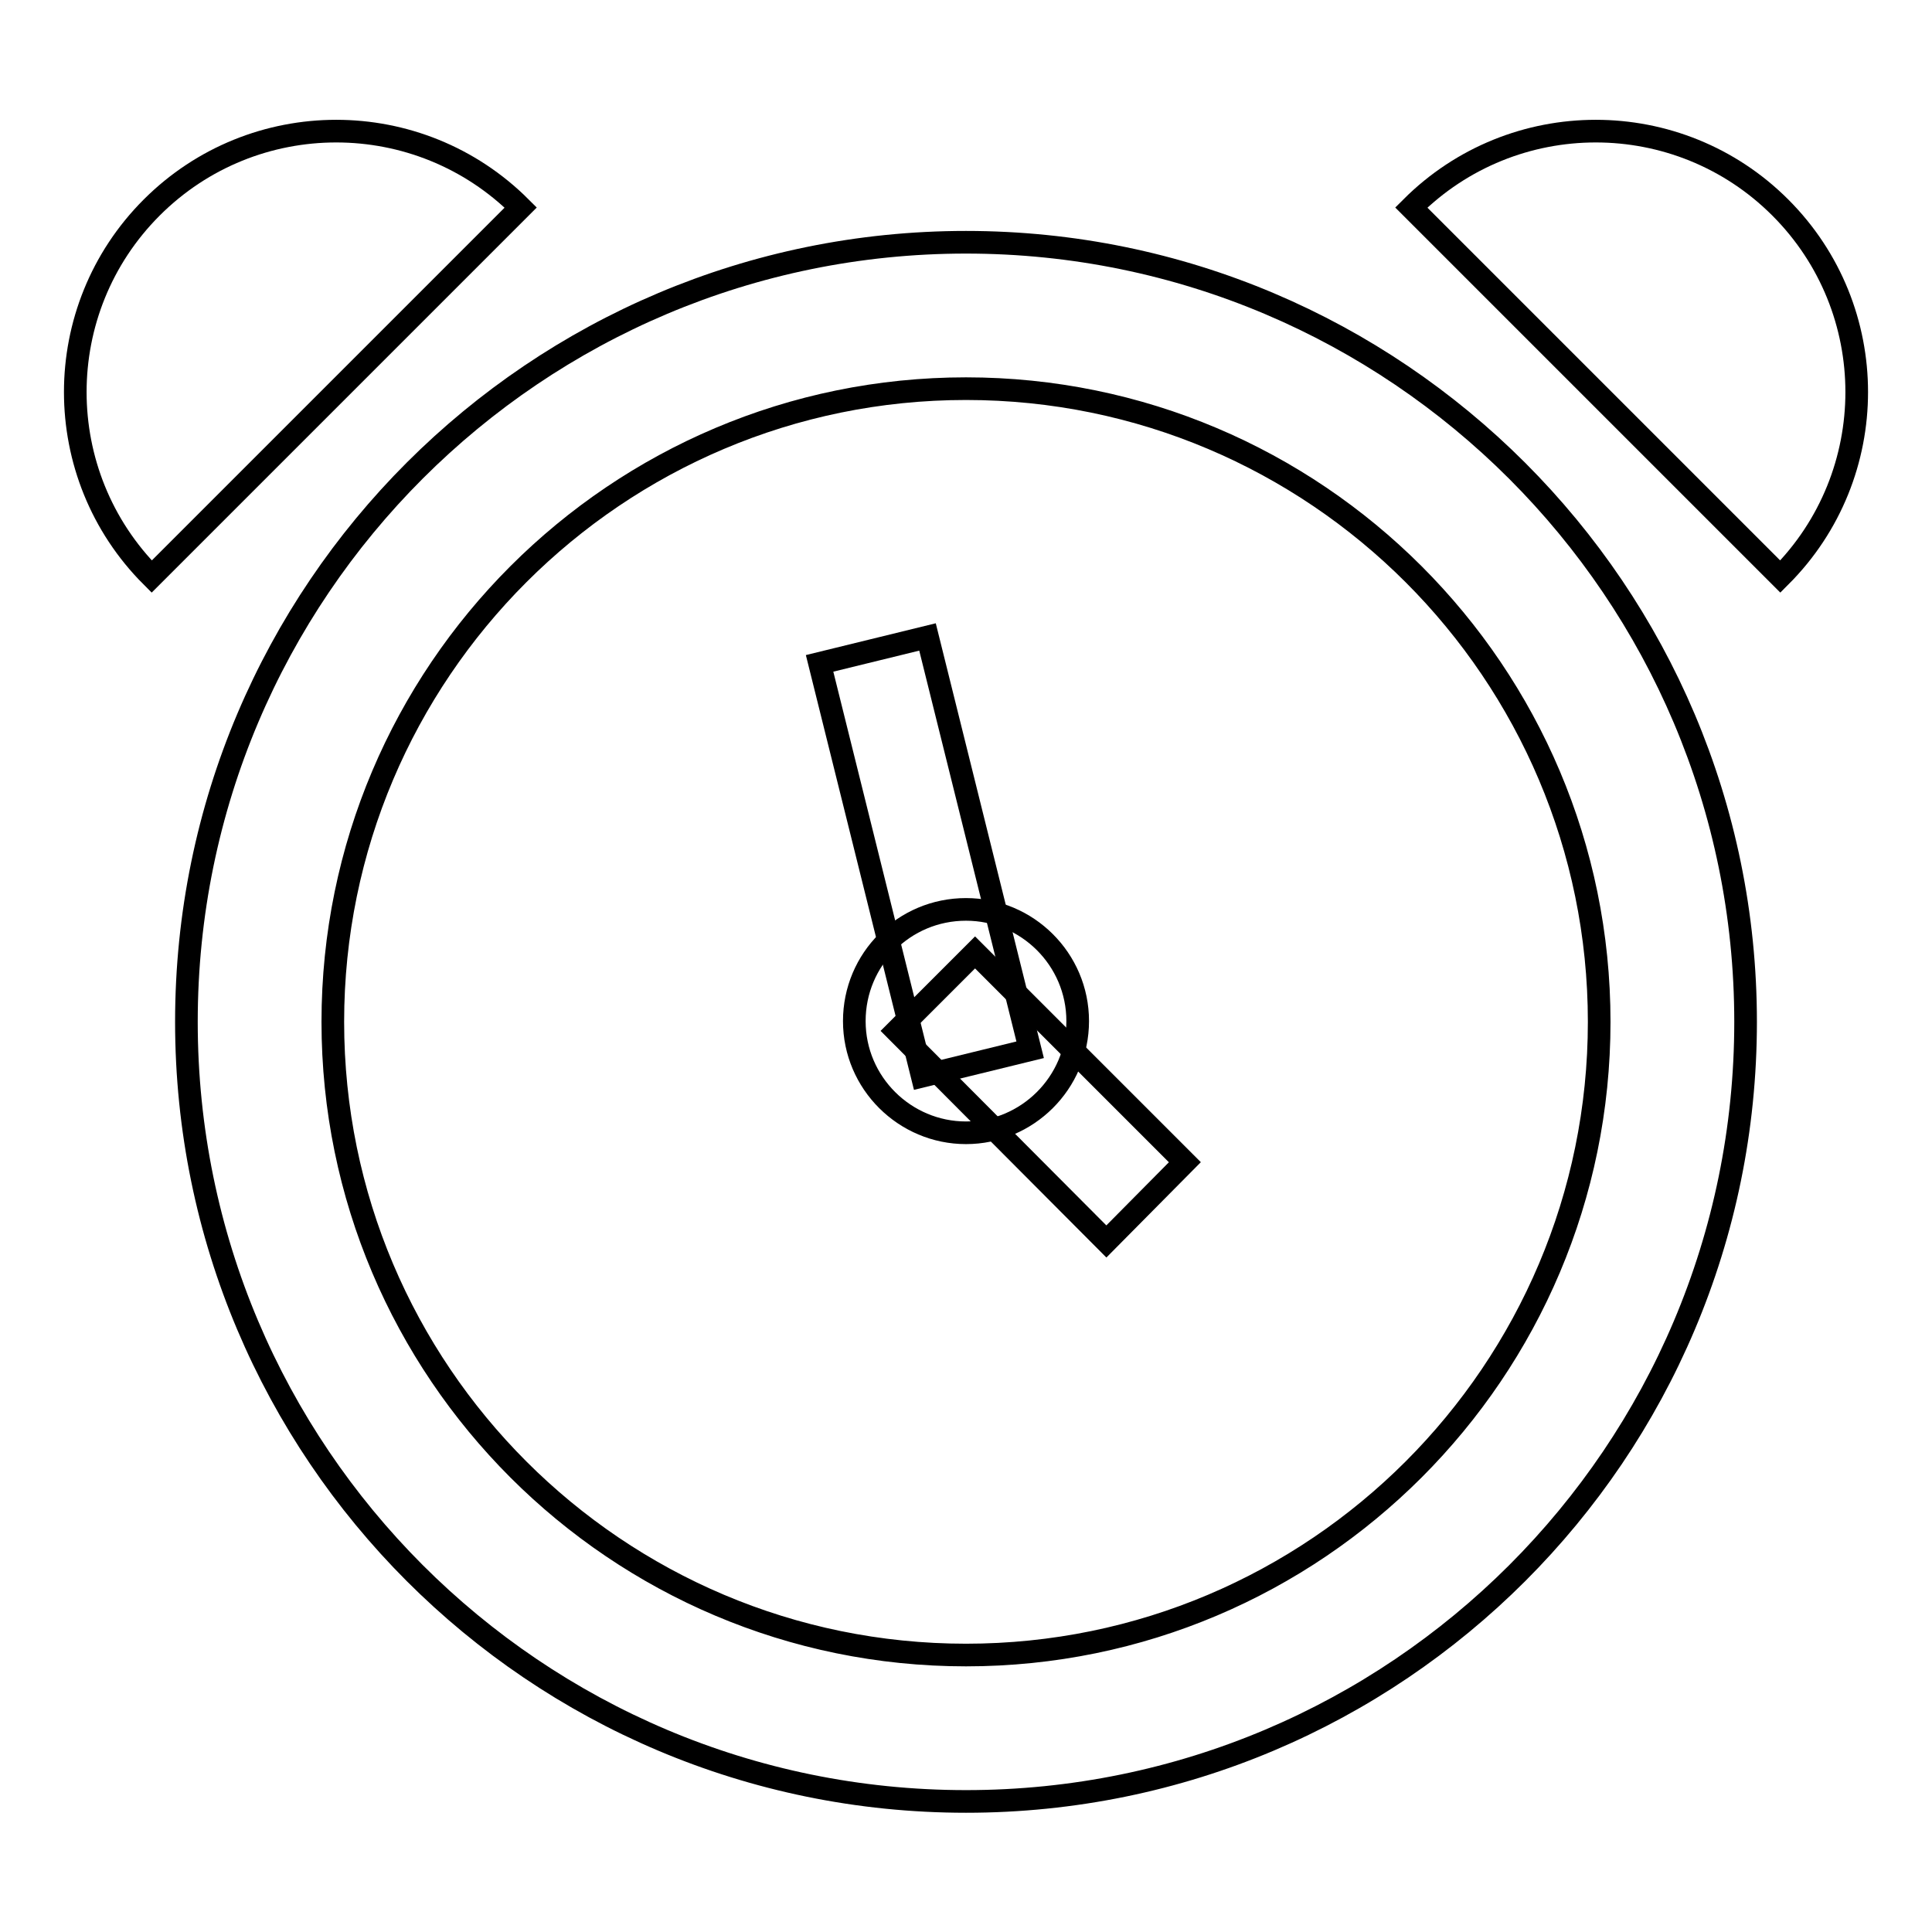 <?xml version="1.0" encoding="utf-8"?>
<!-- Svg Vector Icons : http://www.onlinewebfonts.com/icon -->
<!DOCTYPE svg PUBLIC "-//W3C//DTD SVG 1.1//EN" "http://www.w3.org/Graphics/SVG/1.1/DTD/svg11.dtd">
<svg version="1.1" xmlns="http://www.w3.org/2000/svg" xmlns:xlink="http://www.w3.org/1999/xlink" x="0px" y="0px" viewBox="0 0 256 256" enable-background="new 0 0 256 256" xml:space="preserve">
<g><g><path stroke-width="3" fill-opacity="0" stroke="#000000"  d="M128,32.1c-57,0-103.3,46.2-103.3,103.3c0,57,46.2,103.3,103.3,103.3c57,0,103.3-46.2,103.3-103.3C231.3,78.4,185,32.1,128,32.1z M128,219.3c-46.3,0-83.9-37.6-83.9-83.9c0-46.3,37.6-83.9,83.9-83.9c46.3,0,83.9,37.6,83.9,83.9C211.9,181.7,174.3,219.3,128,219.3z"/><path stroke-width="3" fill-opacity="0" stroke="#000000"  d="M128,150.1c-8.1,0-14.8-6.6-14.8-14.8s6.6-14.8,14.8-14.8c8.1,0,14.8,6.6,14.8,14.8S136.1,150.1,128,150.1z"/><path stroke-width="3" fill-opacity="0" stroke="#000000"  d="M118.8,136.6l10.4-10.4l27.8,27.8l-10.4,10.5L118.8,136.6z"/><path stroke-width="3" fill-opacity="0" stroke="#000000"  d="M108.6,87.9l14.3-3.5l13.6,54.7l-14.3,3.5L108.6,87.9z"/><path stroke-width="3" fill-opacity="0" stroke="#000000"  d="M235.9,27.5C222.4,14,200.5,14,187,27.5l48.9,48.9C249.4,62.9,249.4,41,235.9,27.5z"/><path stroke-width="3" fill-opacity="0" stroke="#000000"  d="M20.1,27.5C6.6,41,6.6,62.9,20.1,76.4L69,27.5C55.5,14,33.6,14,20.1,27.5z"/></g></g>
</svg>